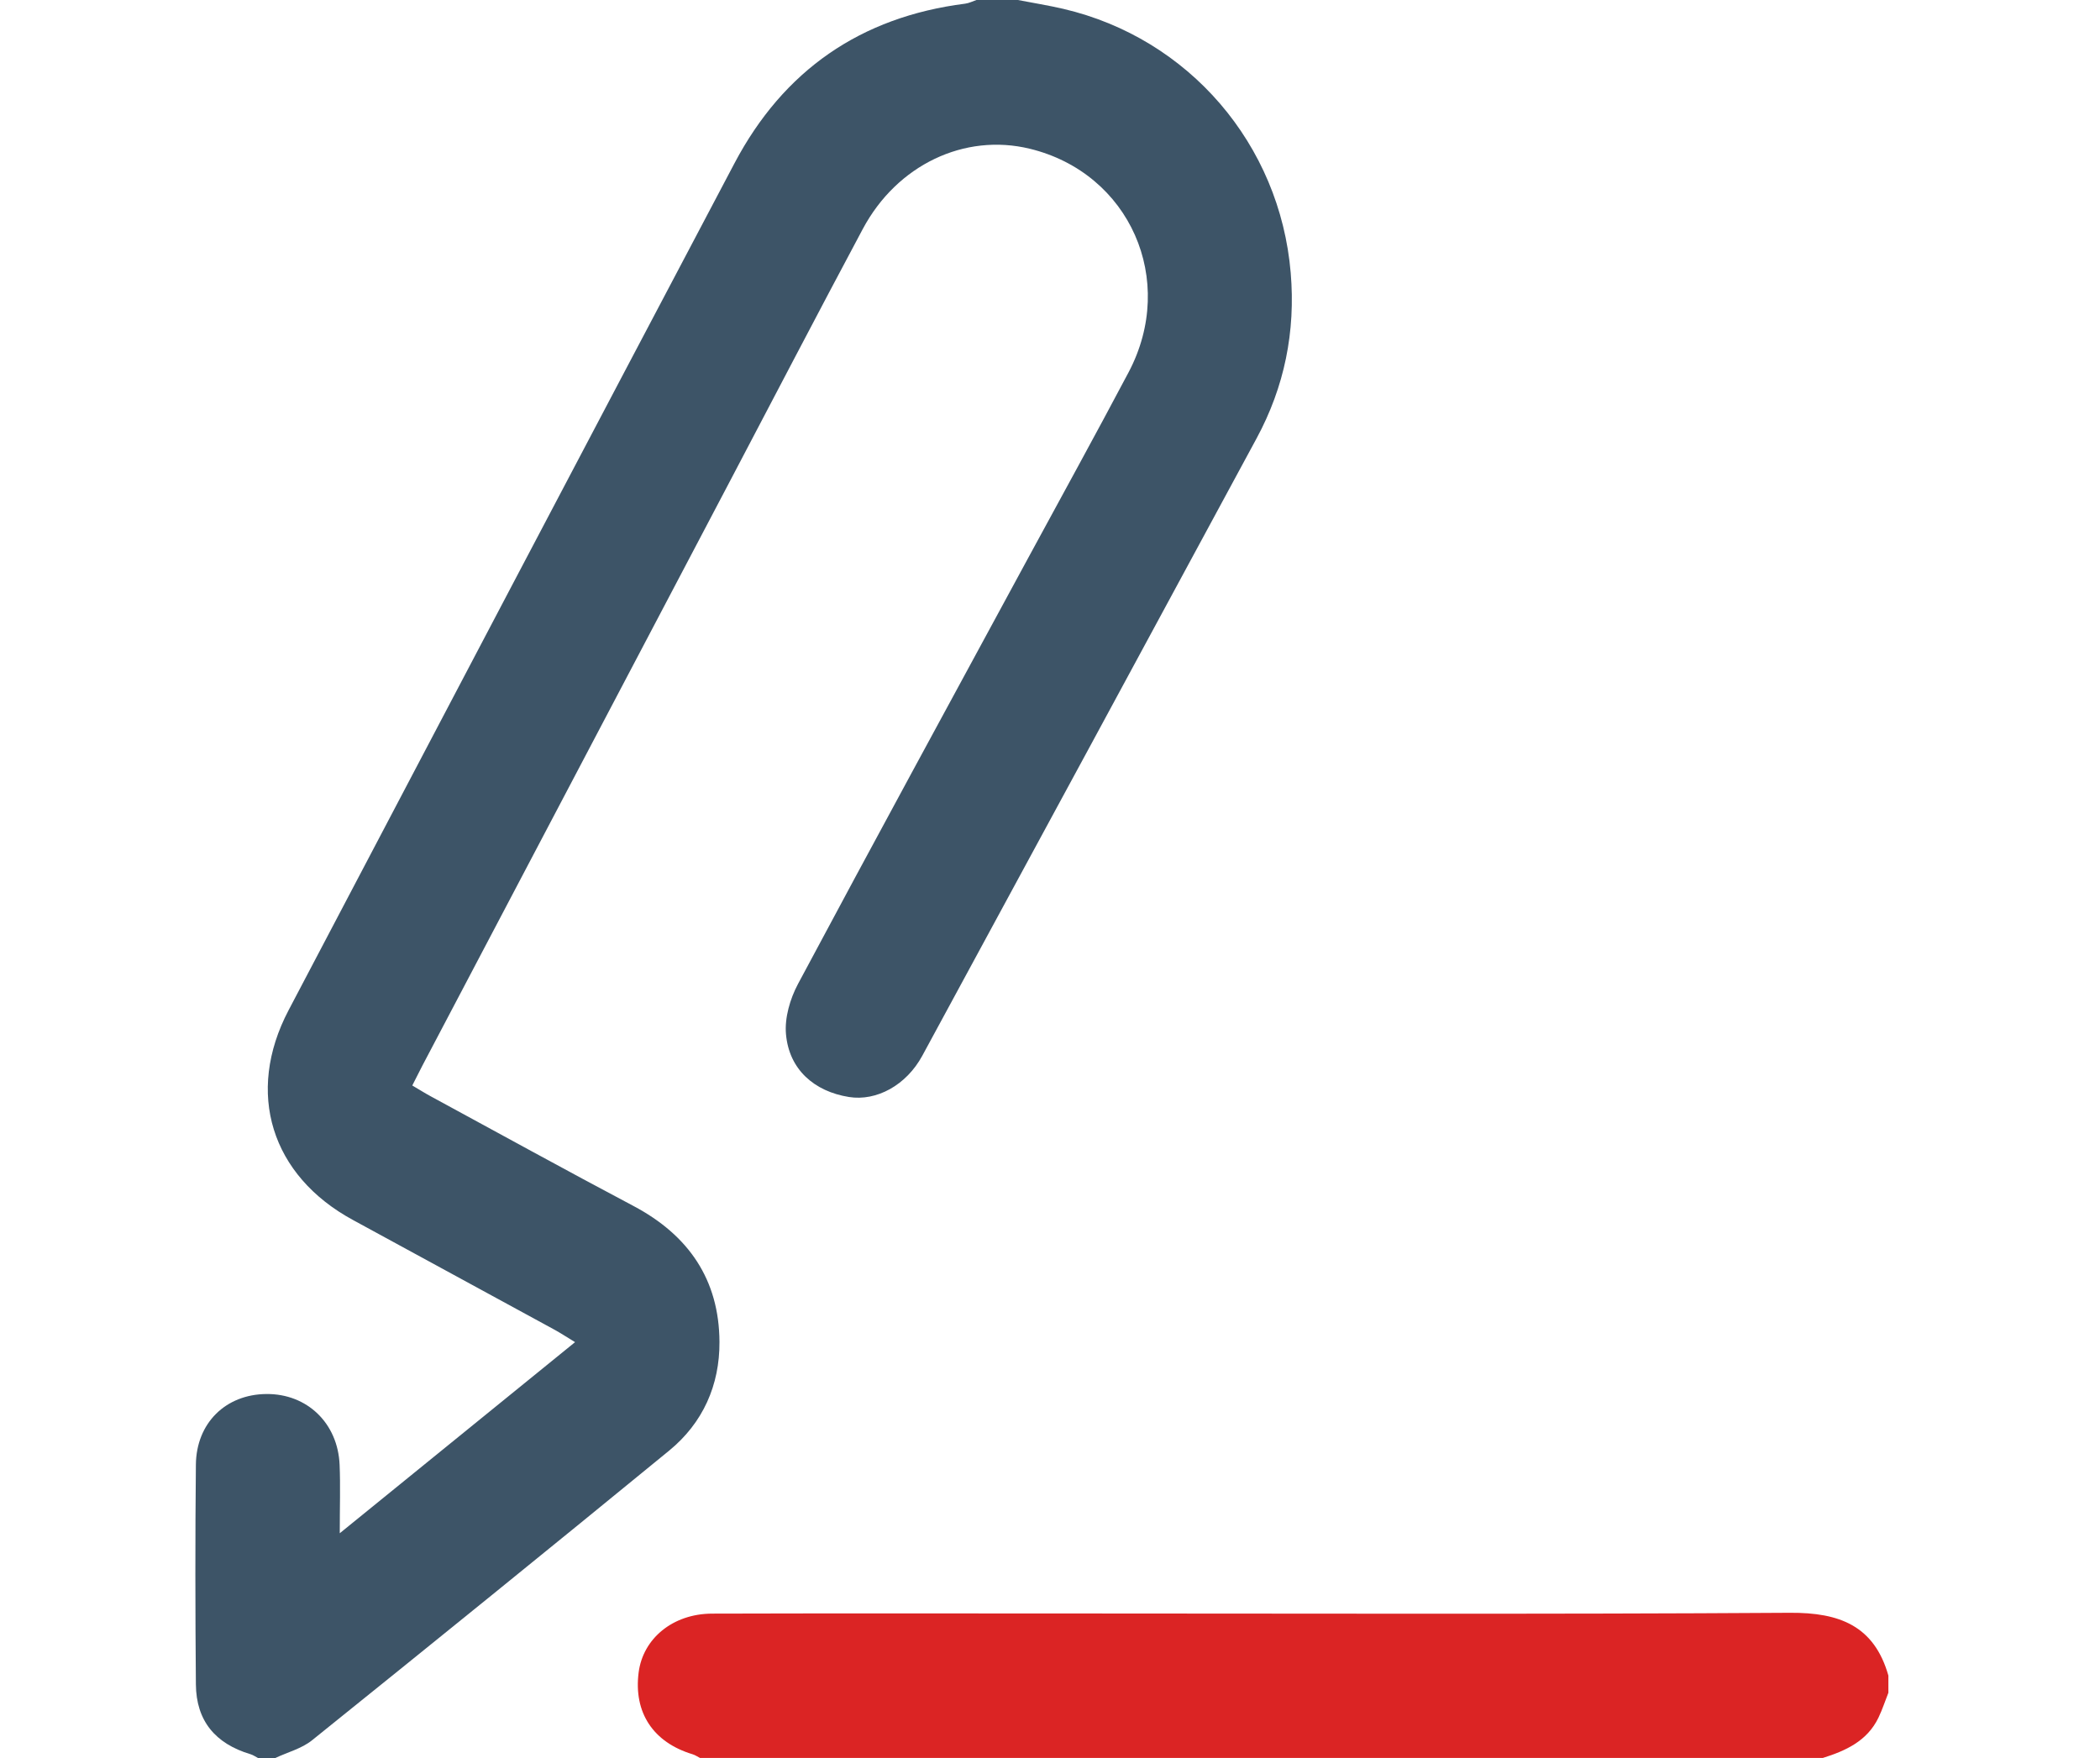 <?xml version="1.0" encoding="UTF-8"?> <svg xmlns="http://www.w3.org/2000/svg" width="43" height="36" viewBox="0 0 43 36" fill="none"> <g clip-path="url(#clip0_283_2265)"> <path d="M5.283 36C5.232 35.973 5.183 35.938 5.129 35.922C4.406 35.706 4.017 35.236 4.011 34.491C3.998 32.992 3.996 31.493 4.011 29.994C4.019 29.138 4.623 28.553 5.454 28.546C6.286 28.538 6.919 29.142 6.954 29.997C6.972 30.427 6.957 30.859 6.957 31.397C8.599 30.064 10.167 28.79 11.775 27.484C11.6 27.378 11.477 27.296 11.348 27.226C9.975 26.478 8.603 25.73 7.23 24.984C5.551 24.074 5.021 22.378 5.909 20.687C8.948 14.903 11.991 9.119 15.041 3.34C16.043 1.443 17.619 0.347 19.764 0.075C19.842 0.065 19.917 0.026 19.994 0C20.277 0 20.56 0 20.843 0C21.153 0.06 21.465 0.11 21.772 0.181C24.345 0.782 26.209 2.958 26.429 5.59C26.53 6.791 26.301 7.921 25.73 8.977C23.453 13.193 21.169 17.407 18.885 21.619C18.558 22.222 17.95 22.554 17.384 22.464C16.669 22.35 16.157 21.897 16.094 21.178C16.064 20.843 16.177 20.454 16.34 20.149C17.896 17.235 19.478 14.333 21.052 11.428C21.739 10.161 22.435 8.898 23.109 7.624C24.107 5.737 23.133 3.544 21.087 3.046C19.752 2.721 18.369 3.374 17.667 4.688C16.74 6.424 15.831 8.171 14.915 9.913C12.825 13.883 10.736 17.854 8.647 21.825C8.583 21.948 8.521 22.073 8.442 22.228C8.577 22.307 8.693 22.381 8.813 22.446C10.198 23.198 11.578 23.958 12.97 24.695C14.1 25.293 14.726 26.204 14.732 27.48C14.737 28.364 14.394 29.138 13.702 29.705C11.274 31.694 8.835 33.669 6.389 35.637C6.178 35.807 5.889 35.881 5.636 36H5.283Z" fill="#3D5467"></path> <path d="M14.336 36C14.284 35.974 14.235 35.939 14.181 35.923C13.374 35.679 12.971 35.07 13.077 34.247C13.167 33.551 13.779 33.046 14.579 33.043C16.922 33.036 19.266 33.04 21.608 33.04C26.624 33.04 31.64 33.058 36.656 33.026C37.666 33.02 38.377 33.292 38.667 34.312V34.663C38.599 34.834 38.543 35.009 38.464 35.173C38.234 35.651 37.796 35.851 37.323 35.999H14.336V36Z" fill="#DB2424"></path> </g> <defs> <clipPath id="clip0_283_2265"> <rect width="34.667" height="36" fill="white" transform="translate(4)"></rect> </clipPath> </defs> </svg> 